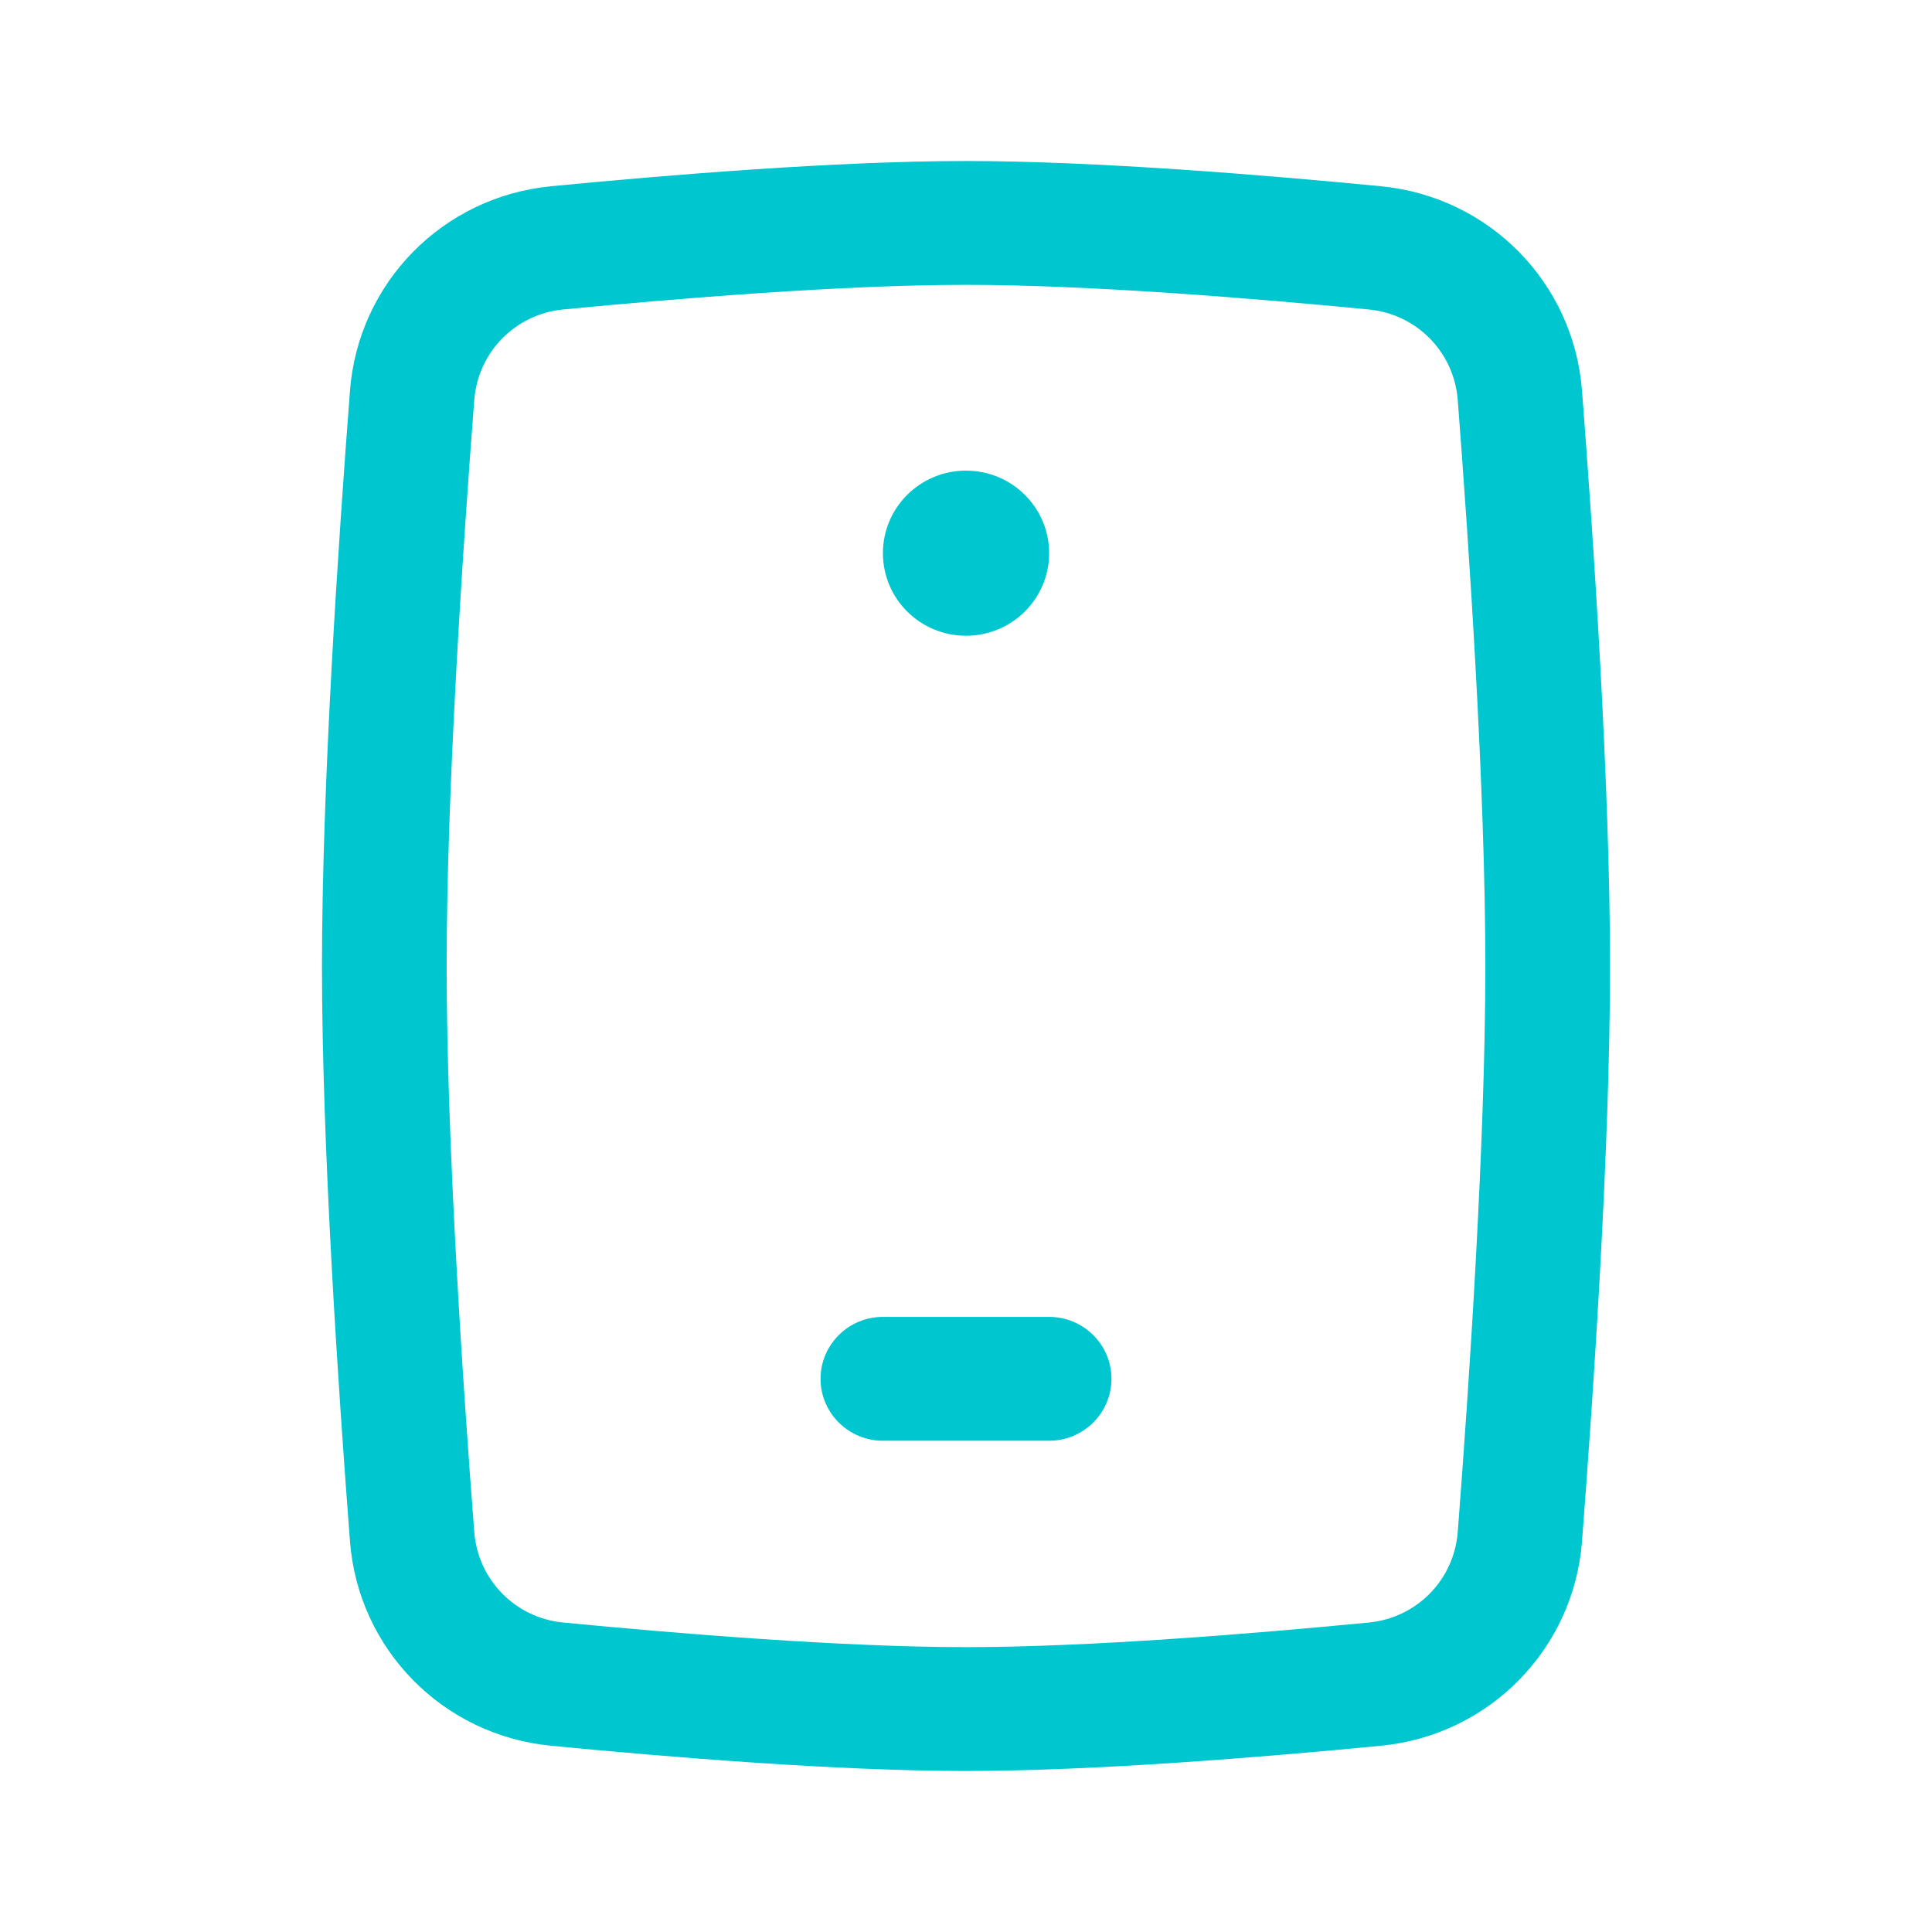 <svg width="32" height="32" viewBox="0 0 32 32" fill="none" xmlns="http://www.w3.org/2000/svg">
<g clip-path="url(#clip0_235_338)">
<path fill-rule="evenodd" clip-rule="evenodd" d="M16 4.718C13.967 4.718 11.237 4.941 9.327 5.126C8.535 5.203 7.917 5.831 7.855 6.627C7.665 9.09 7.398 13.084 7.398 16C7.398 18.916 7.665 22.91 7.855 25.373C7.917 26.169 8.535 26.797 9.327 26.874C11.237 27.059 13.967 27.282 16 27.282C18.033 27.282 20.763 27.059 22.673 26.874C23.465 26.797 24.084 26.169 24.145 25.373C24.335 22.91 24.602 18.916 24.602 16C24.602 13.084 24.335 9.09 24.145 6.627C24.084 5.831 23.465 5.203 22.673 5.126C20.763 4.941 18.033 4.718 16 4.718ZM9.127 3.085C11.041 2.899 13.858 2.667 16 2.667C18.142 2.667 20.959 2.899 22.873 3.085C24.671 3.259 26.066 4.688 26.203 6.47C26.393 8.934 26.667 12.998 26.667 16C26.667 19.003 26.393 23.066 26.203 25.53C26.066 27.312 24.671 28.741 22.873 28.915C20.959 29.101 18.142 29.333 16 29.333C13.858 29.333 11.041 29.101 9.127 28.915C7.329 28.741 5.934 27.312 5.797 25.53C5.607 23.066 5.333 19.003 5.333 16C5.333 12.998 5.607 8.934 5.797 6.47C5.934 4.688 7.329 3.259 9.127 3.085Z" fill="#00C6CF"/>
<path fill-rule="evenodd" clip-rule="evenodd" d="M13.591 22.838C13.591 22.271 14.054 21.812 14.624 21.812H17.377C17.947 21.812 18.409 22.271 18.409 22.838C18.409 23.404 17.947 23.863 17.377 23.863H14.624C14.054 23.863 13.591 23.404 13.591 22.838Z" fill="#00C6CF"/>
<path d="M17.377 9.162C17.377 9.918 16.76 10.53 16 10.53C15.24 10.53 14.624 9.918 14.624 9.162C14.624 8.407 15.24 7.795 16 7.795C16.76 7.795 17.377 8.407 17.377 9.162Z" fill="#00C6CF"/>
</g>
<defs>
<clipPath id="clip0_235_338">
<rect width="32" height="32" fill="white"/>
</clipPath>
</defs>
</svg>
